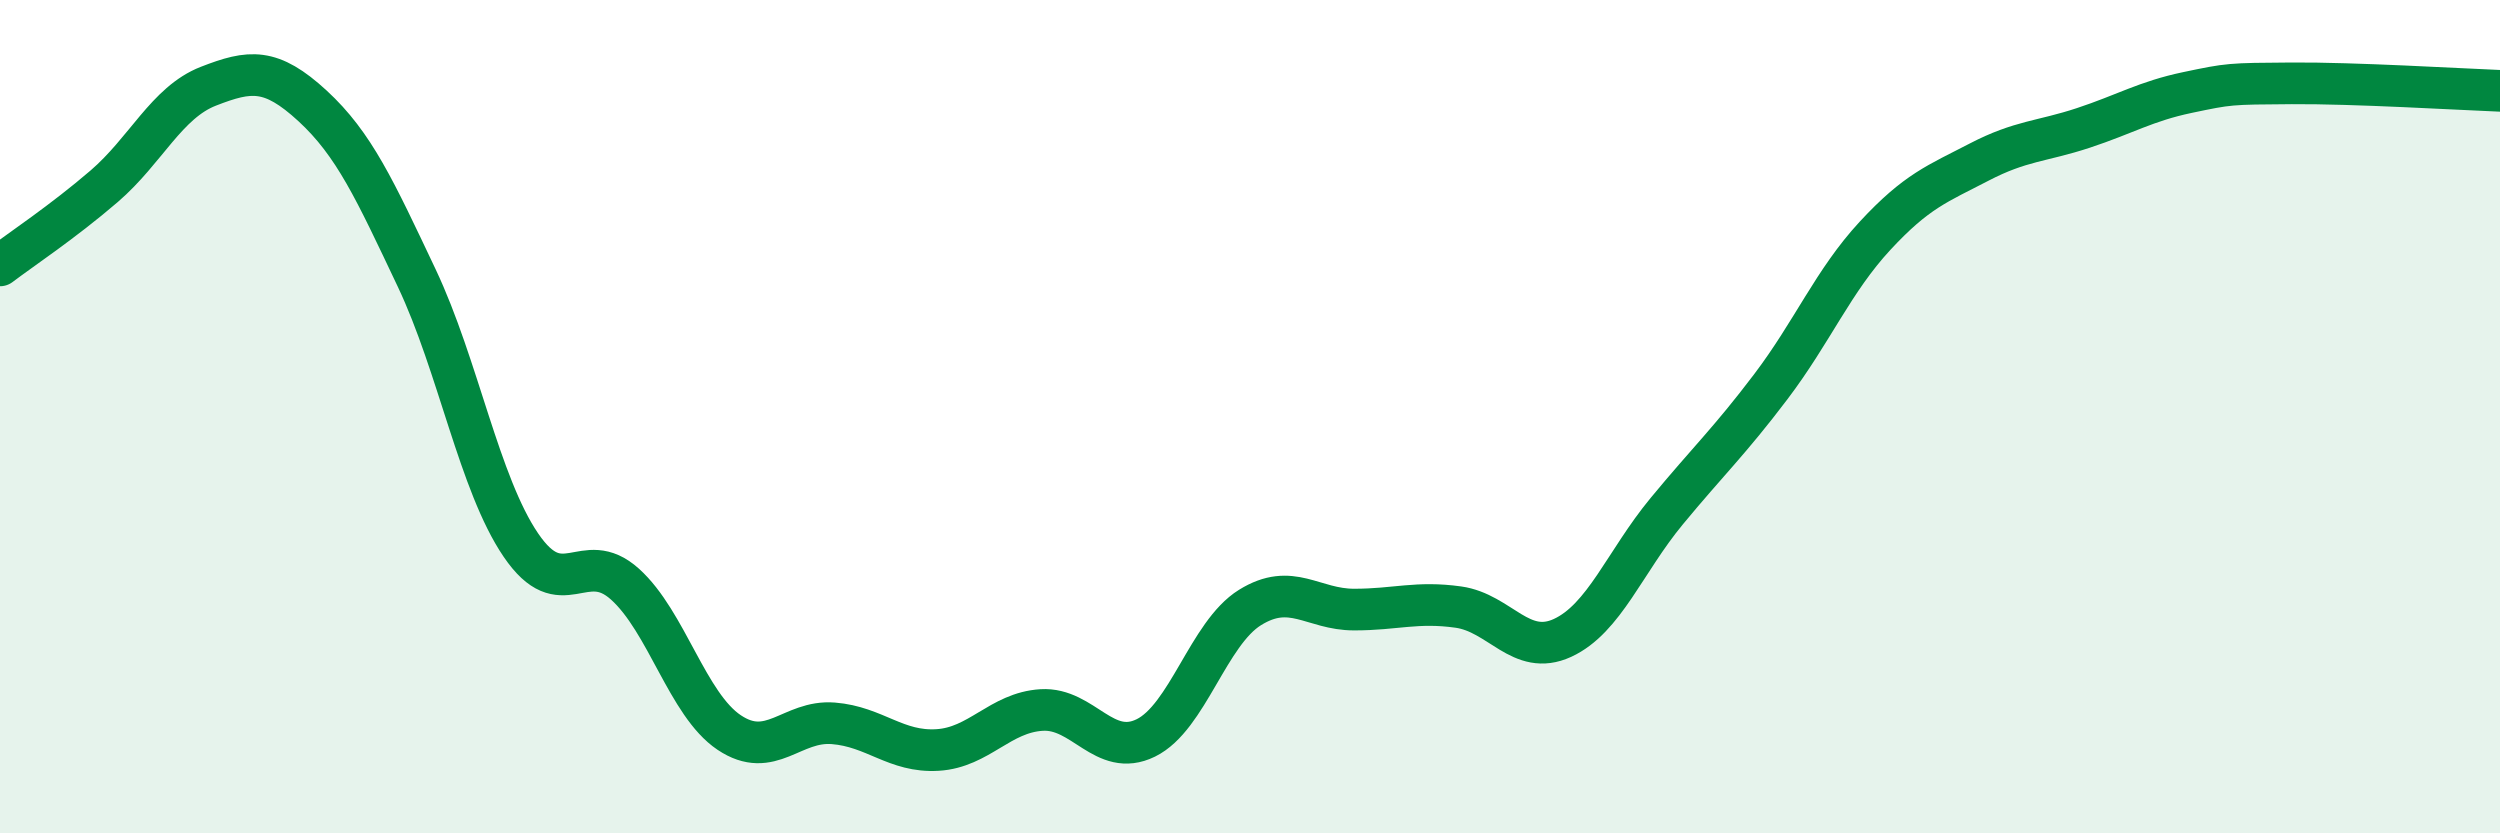 
    <svg width="60" height="20" viewBox="0 0 60 20" xmlns="http://www.w3.org/2000/svg">
      <path
        d="M 0,6.37 C 0.5,5.99 1.5,5.33 2.5,4.47 C 3.5,3.61 4,2.46 5,2.07 C 6,1.68 6.5,1.62 7.5,2.54 C 8.5,3.46 9,4.56 10,6.67 C 11,8.78 11.5,11.61 12.5,13.08 C 13.5,14.55 14,13.12 15,14.02 C 16,14.92 16.5,16.91 17.5,17.58 C 18.5,18.25 19,17.28 20,17.36 C 21,17.44 21.5,18.06 22.5,18 C 23.5,17.94 24,17.1 25,17.04 C 26,16.98 26.5,18.2 27.5,17.71 C 28.5,17.22 29,15.2 30,14.58 C 31,13.96 31.5,14.63 32.5,14.63 C 33.5,14.63 34,14.43 35,14.57 C 36,14.71 36.5,15.77 37.5,15.31 C 38.5,14.85 39,13.48 40,12.27 C 41,11.06 41.5,10.6 42.5,9.28 C 43.5,7.96 44,6.74 45,5.66 C 46,4.58 46.5,4.41 47.5,3.89 C 48.5,3.37 49,3.4 50,3.07 C 51,2.74 51.5,2.43 52.5,2.22 C 53.5,2.01 53.5,2.01 55,2 C 56.5,1.99 59,2.14 60,2.18L60 20L0 20Z"
        fill="#008740"
        opacity="0.1"
        stroke-linecap="round"
        stroke-linejoin="round"
      />
      <path
        d="M 0,6.37 C 0.5,5.99 1.5,5.33 2.5,4.47 C 3.5,3.61 4,2.46 5,2.07 C 6,1.68 6.5,1.62 7.5,2.54 C 8.5,3.46 9,4.56 10,6.67 C 11,8.78 11.5,11.61 12.5,13.08 C 13.5,14.55 14,13.12 15,14.02 C 16,14.92 16.5,16.91 17.5,17.58 C 18.5,18.25 19,17.28 20,17.36 C 21,17.44 21.5,18.06 22.5,18 C 23.5,17.94 24,17.1 25,17.04 C 26,16.98 26.5,18.2 27.5,17.71 C 28.5,17.22 29,15.2 30,14.58 C 31,13.96 31.5,14.63 32.5,14.63 C 33.5,14.63 34,14.43 35,14.57 C 36,14.71 36.5,15.77 37.5,15.31 C 38.5,14.85 39,13.48 40,12.27 C 41,11.06 41.5,10.6 42.5,9.28 C 43.5,7.96 44,6.74 45,5.66 C 46,4.58 46.5,4.41 47.5,3.89 C 48.5,3.37 49,3.4 50,3.07 C 51,2.74 51.5,2.43 52.5,2.22 C 53.5,2.01 53.5,2.01 55,2 C 56.5,1.99 59,2.14 60,2.18"
        stroke="#008740"
        stroke-width="1"
        fill="none"
        stroke-linecap="round"
        stroke-linejoin="round"
      />
    </svg>
  